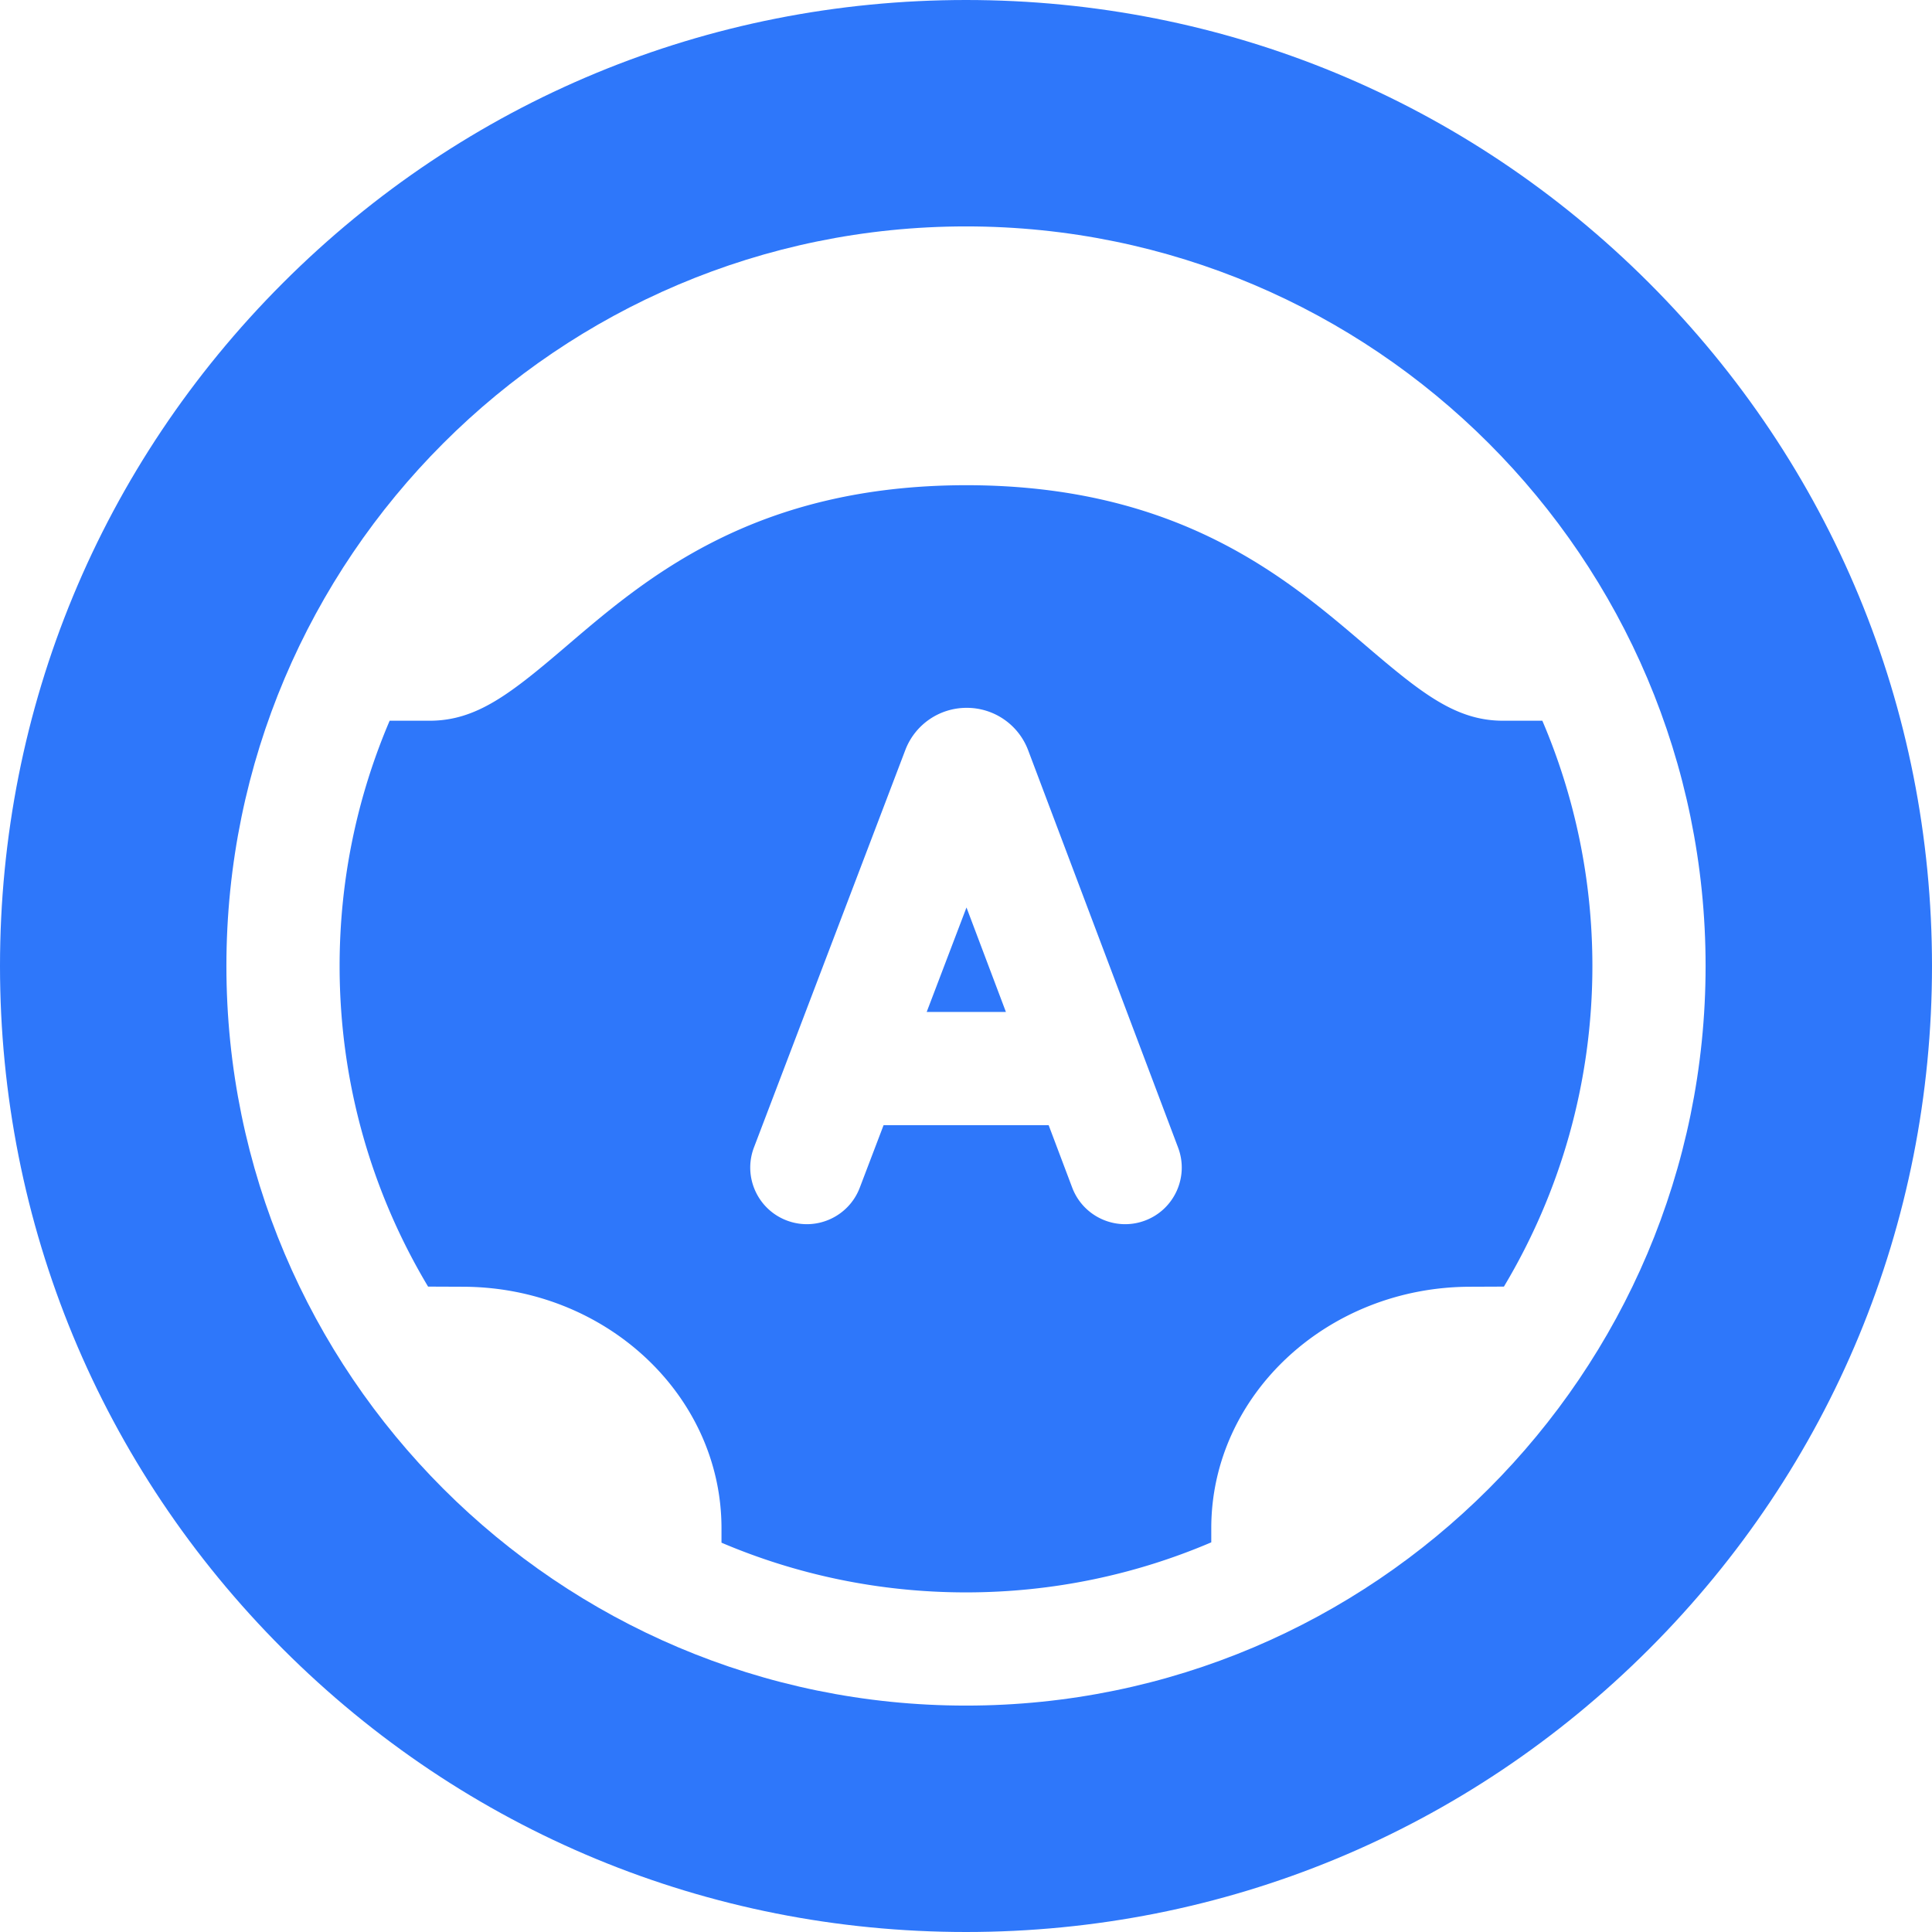 <svg xmlns="http://www.w3.org/2000/svg" version="1.1" xmlns:xlink="http://www.w3.org/1999/xlink" width="512" height="512" x="0" y="0" viewBox="0 0 512 512" style="enable-background:new 0 0 512 512" xml:space="preserve" class=""><g><path d="M437.02 74.98C388.667 26.629 324.38 0 256 0S123.332 26.629 74.98 74.98C26.629 123.332 0 187.62 0 256s26.629 132.668 74.98 181.02C123.332 485.371 187.62 512 256 512s132.667-26.629 181.02-74.98C485.371 388.668 512 324.38 512 256s-26.629-132.668-74.98-181.02zM256 452c-108.075 0-196-87.925-196-196S147.925 60 256 60s196 87.925 196 196-87.925 196-196 196z" fill="#2e77fa" opacity="1" data-original="#000000" class=""></path><path d="M245.581 268.185h20.999l-10.451-27.696z" fill="#2e77fa" opacity="1" data-original="#000000" class=""></path><path d="M408.738 191h-10.404c-12.499 0-21.539-7.208-36.441-19.949-20.947-17.909-49.636-42.436-105.8-42.467-56.148.032-84.836 24.559-105.783 42.467C135.407 183.792 126.367 191 113.869 191h-10.607C94.729 210.973 90 232.944 90 256c0 31.029 8.566 60.092 23.445 84.963l9.097.037c37.859 0 68.661 28.71 68.661 64v3.827C211.122 417.305 233.023 422 256 422c23.057 0 45.027-4.729 65-13.262V405c0-35.29 30.801-64 68.722-64l8.832-.036C413.434 316.093 422 287.03 422 256c0-23.056-4.729-45.027-13.262-65zM303.47 323.452c-1.743.658-3.534.97-5.293.97-6.063 0-11.77-3.701-14.037-9.708l-6.237-16.529h-43.748l-6.311 16.572c-2.949 7.741-11.616 11.628-19.357 8.679-7.742-2.948-11.628-11.615-8.679-19.356l40.116-105.33a17.363 17.363 0 0 1 16.242-11.166h.018a17.362 17.362 0 0 1 16.273 11.204l39.751 105.335c2.925 7.75-.987 16.404-8.738 19.329z" fill="#2e77fa" opacity="1" data-original="#000000" class=""></path></g></svg>